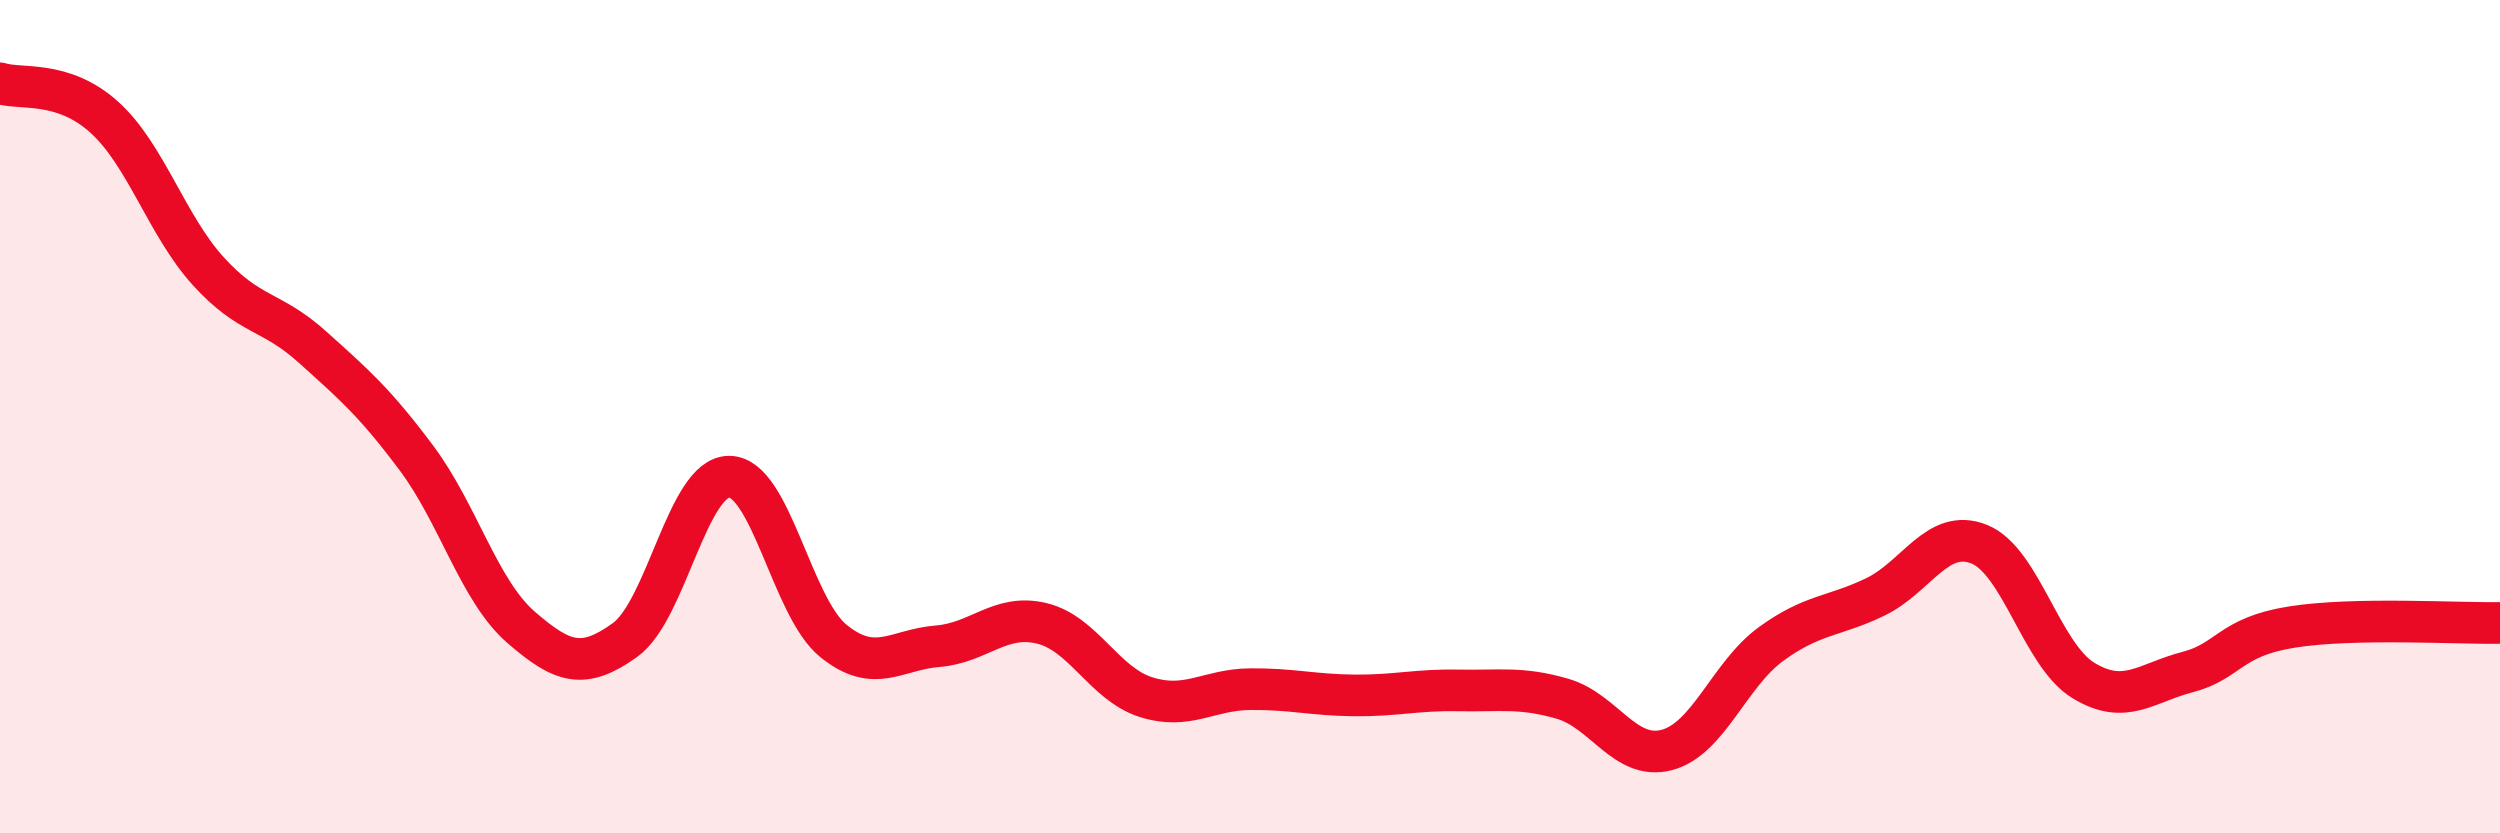 
    <svg width="60" height="20" viewBox="0 0 60 20" xmlns="http://www.w3.org/2000/svg">
      <path
        d="M 0,2 C 0.5,2.16 1.5,1.91 2.5,2.81 C 3.5,3.71 4,5.41 5,6.51 C 6,7.61 6.5,7.43 7.5,8.33 C 8.5,9.23 9,9.66 10,11 C 11,12.34 11.5,14.18 12.5,15.05 C 13.5,15.92 14,16.08 15,15.36 C 16,14.64 16.5,11.44 17.5,11.44 C 18.5,11.44 19,14.57 20,15.38 C 21,16.19 21.5,15.59 22.5,15.51 C 23.5,15.43 24,14.72 25,14.96 C 26,15.2 26.5,16.41 27.5,16.73 C 28.5,17.05 29,16.55 30,16.54 C 31,16.53 31.5,16.68 32.5,16.69 C 33.5,16.7 34,16.55 35,16.57 C 36,16.59 36.5,16.48 37.5,16.77 C 38.5,17.06 39,18.26 40,18 C 41,17.74 41.5,16.19 42.5,15.46 C 43.5,14.73 44,14.81 45,14.33 C 46,13.85 46.5,12.66 47.5,13.06 C 48.5,13.46 49,15.72 50,16.33 C 51,16.94 51.5,16.39 52.5,16.13 C 53.5,15.87 53.5,15.29 55,15.05 C 56.5,14.81 59,14.97 60,14.95L60 20L0 20Z"
        fill="#EB0A25"
        opacity="0.1"
        stroke-linecap="round"
        stroke-linejoin="round"
      />
      <path
        d="M 0,2 C 0.5,2.16 1.5,1.91 2.5,2.81 C 3.5,3.71 4,5.41 5,6.51 C 6,7.61 6.5,7.43 7.5,8.33 C 8.5,9.23 9,9.66 10,11 C 11,12.34 11.5,14.18 12.5,15.05 C 13.5,15.92 14,16.08 15,15.36 C 16,14.64 16.5,11.44 17.5,11.44 C 18.5,11.44 19,14.57 20,15.38 C 21,16.19 21.5,15.59 22.5,15.51 C 23.5,15.43 24,14.72 25,14.96 C 26,15.2 26.5,16.41 27.5,16.73 C 28.5,17.05 29,16.55 30,16.54 C 31,16.53 31.5,16.68 32.5,16.69 C 33.5,16.7 34,16.55 35,16.57 C 36,16.59 36.5,16.48 37.5,16.77 C 38.5,17.06 39,18.26 40,18 C 41,17.74 41.5,16.19 42.5,15.46 C 43.5,14.73 44,14.81 45,14.33 C 46,13.85 46.5,12.66 47.5,13.06 C 48.5,13.46 49,15.72 50,16.33 C 51,16.94 51.5,16.39 52.5,16.13 C 53.5,15.87 53.5,15.29 55,15.05 C 56.5,14.81 59,14.97 60,14.95"
        stroke="#EB0A25"
        stroke-width="1"
        fill="none"
        stroke-linecap="round"
        stroke-linejoin="round"
      />
    </svg>
  